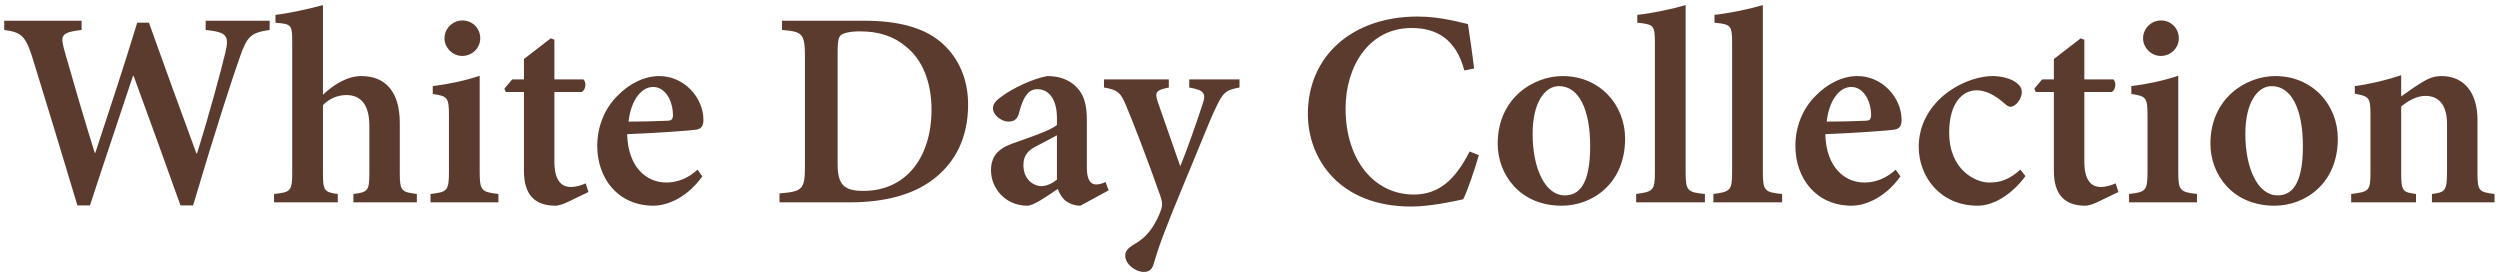<svg width="170" height="19" viewBox="0 0 170 19" fill="none" xmlns="http://www.w3.org/2000/svg">
<path d="M18.335 1.41V2.037C17.062 2.227 16.797 2.436 16.265 4.013C15.828 5.248 14.707 8.649 13.13 13.969H12.274C11.229 11.043 10.127 8.003 9.083 5.153H9.045C8.038 8.193 7.05 11.1 6.119 13.969H5.264C4.238 10.549 3.25 7.3 2.205 3.918C1.73 2.417 1.426 2.189 0.286 2.037V1.41H5.549V2.037C4.124 2.208 4.105 2.417 4.371 3.405C5.036 5.742 5.72 8.079 6.442 10.397H6.48C7.43 7.509 8.418 4.545 9.33 1.543H10.127C11.191 4.526 12.274 7.49 13.357 10.435H13.396C14.155 8.041 15.03 4.811 15.315 3.614C15.581 2.474 15.505 2.189 13.985 2.037V1.41H18.335ZM28.345 13.76H24.032V13.19C25.02 13.076 25.115 12.943 25.115 11.822V8.554C25.115 7.053 24.488 6.464 23.557 6.464C23.006 6.464 22.417 6.673 21.961 7.148V11.822C21.961 12.943 22.056 13.076 22.968 13.19V13.76H18.636V13.19C19.738 13.076 19.871 13 19.871 11.784V2.854C19.871 1.676 19.814 1.638 18.731 1.543V1.011C19.7 0.897 20.973 0.612 21.961 0.346V6.445C22.626 5.799 23.595 5.172 24.564 5.172C26.179 5.172 27.186 6.198 27.186 8.364V11.784C27.186 13 27.319 13.057 28.345 13.19V13.76ZM31.422 3.804C30.795 3.804 30.225 3.253 30.225 2.607C30.225 1.923 30.795 1.391 31.441 1.391C32.125 1.391 32.657 1.923 32.657 2.607C32.657 3.253 32.125 3.804 31.422 3.804ZM33.892 13.76H29.275V13.19C30.415 13.057 30.529 12.981 30.529 11.651V7.832C30.529 6.616 30.415 6.54 29.427 6.388V5.856C30.51 5.723 31.65 5.476 32.619 5.153V11.651C32.619 12.943 32.714 13.057 33.892 13.19V13.76ZM40.017 13.057L38.554 13.76C38.231 13.912 37.927 13.988 37.775 13.988C36.407 13.988 35.628 13.285 35.628 11.632V6.255H34.393L34.298 6.027L34.83 5.4H35.628V4.013L37.452 2.607L37.699 2.702V5.4H39.675C39.884 5.59 39.846 6.103 39.561 6.255H37.699V11.005C37.699 12.506 38.383 12.715 38.801 12.715C39.181 12.715 39.523 12.601 39.827 12.468L40.017 13.057ZM47.434 11.537L47.757 11.993C46.598 13.608 45.173 13.988 44.451 13.988C42 13.988 40.613 12.107 40.613 9.922C40.613 8.535 41.164 7.338 41.962 6.54C42.779 5.685 43.824 5.172 44.831 5.172C46.522 5.172 47.833 6.635 47.833 8.155C47.833 8.535 47.719 8.763 47.32 8.82C46.978 8.877 44.641 9.048 42.646 9.124C42.703 11.366 43.957 12.411 45.306 12.411C46.047 12.411 46.769 12.145 47.434 11.537ZM44.413 5.913C43.634 5.913 42.912 6.768 42.741 8.269C43.615 8.269 44.451 8.25 45.325 8.212C45.629 8.212 45.743 8.155 45.762 7.851C45.762 6.863 45.249 5.913 44.413 5.913ZM53.178 1.41H58.764C61.158 1.41 62.982 1.904 64.179 3.044C65.129 3.937 65.832 5.305 65.832 7.11C65.832 9.409 64.92 11.081 63.476 12.183C62.07 13.266 60.113 13.76 57.757 13.76H53.007V13.152C54.565 13.019 54.736 12.905 54.736 11.29V3.899C54.736 2.265 54.565 2.151 53.178 2.037V1.41ZM56.959 3.462V11.157C56.959 12.544 57.377 12.981 58.707 12.981C61.614 12.981 63.343 10.701 63.343 7.452C63.343 5.571 62.716 4.051 61.614 3.177C60.797 2.474 59.771 2.132 58.479 2.132C57.738 2.132 57.32 2.265 57.168 2.398C57.016 2.55 56.959 2.835 56.959 3.462ZM75.387 12.943L73.468 13.988C73.031 13.988 72.651 13.817 72.404 13.608C72.157 13.361 72.024 13.114 71.929 12.848C71.188 13.342 70.295 13.988 69.858 13.988C68.338 13.988 67.388 12.772 67.388 11.594C67.388 10.625 67.863 10.112 68.87 9.751C69.991 9.352 71.435 8.877 71.872 8.497V8.022C71.872 6.768 71.34 6.065 70.542 6.065C70.257 6.065 70.01 6.179 69.839 6.407C69.611 6.673 69.44 7.11 69.288 7.699C69.174 8.136 68.927 8.269 68.566 8.269C68.129 8.269 67.521 7.851 67.521 7.357C67.521 7.053 67.749 6.806 68.167 6.521C68.813 6.046 70.124 5.381 71.207 5.172C71.91 5.172 72.48 5.343 72.955 5.704C73.715 6.293 73.905 7.11 73.905 8.136V11.423C73.905 12.297 74.209 12.544 74.532 12.544C74.76 12.544 74.988 12.468 75.178 12.373L75.387 12.943ZM71.872 12.221V9.2C71.492 9.409 70.979 9.675 70.58 9.884C69.934 10.188 69.592 10.549 69.592 11.214C69.592 12.24 70.314 12.658 70.808 12.658C71.15 12.658 71.53 12.487 71.872 12.221ZM84.287 5.4V5.951C83.337 6.122 83.165 6.293 82.671 7.338C82.197 8.326 81.588 9.922 80.41 12.734C79.138 15.793 78.739 16.933 78.434 17.997C78.302 18.396 78.055 18.491 77.769 18.491C77.237 18.491 76.516 17.978 76.516 17.389C76.516 17.085 76.668 16.914 77.028 16.667C77.713 16.287 78.13 15.888 78.529 15.185C78.776 14.748 78.891 14.463 78.966 14.216C79.061 13.931 79.023 13.665 78.909 13.342C78.016 10.796 77.028 8.25 76.591 7.224C76.231 6.331 76.022 6.103 75.072 5.951V5.4H79.48V5.951C78.624 6.122 78.51 6.255 78.719 6.901L80.258 11.309C80.734 10.15 81.436 8.136 81.797 7.015C82.025 6.35 81.855 6.122 80.867 5.951V5.4H84.287ZM99.935 10.302L100.562 10.549C100.296 11.461 99.821 12.905 99.498 13.551C98.985 13.665 97.294 14.045 95.964 14.045C91.043 14.045 88.934 10.758 88.934 7.756C88.934 3.804 91.955 1.125 96.401 1.125C97.94 1.125 99.308 1.524 99.821 1.638C99.973 2.683 100.106 3.538 100.239 4.659L99.574 4.792C99.004 2.626 97.655 1.904 95.983 1.904C93.076 1.904 91.499 4.526 91.499 7.376C91.499 10.872 93.437 13.228 96.135 13.228C97.864 13.228 98.966 12.202 99.935 10.302ZM106.251 5.172C108.797 5.172 110.507 7.129 110.507 9.428C110.507 12.487 108.284 13.988 106.194 13.988C103.344 13.988 101.843 11.86 101.843 9.77C101.843 6.673 104.275 5.172 106.251 5.172ZM106.004 5.856C105.073 5.856 104.218 6.939 104.218 9.105C104.218 11.461 105.073 13.285 106.403 13.285C107.296 13.285 108.132 12.677 108.132 9.941C108.132 7.452 107.372 5.856 106.004 5.856ZM115.934 13.76H111.26V13.19C112.419 13.038 112.533 12.943 112.533 11.708V2.911C112.533 1.714 112.438 1.657 111.336 1.543V1.011C112.381 0.897 113.711 0.612 114.623 0.346V11.708C114.623 12.981 114.756 13.076 115.934 13.19V13.76ZM121.185 13.76H116.511V13.19C117.67 13.038 117.784 12.943 117.784 11.708V2.911C117.784 1.714 117.689 1.657 116.587 1.543V1.011C117.632 0.897 118.962 0.612 119.874 0.346V11.708C119.874 12.981 120.007 13.076 121.185 13.19V13.76ZM128.908 11.537L129.231 11.993C128.072 13.608 126.647 13.988 125.925 13.988C123.474 13.988 122.087 12.107 122.087 9.922C122.087 8.535 122.638 7.338 123.436 6.54C124.253 5.685 125.298 5.172 126.305 5.172C127.996 5.172 129.307 6.635 129.307 8.155C129.307 8.535 129.193 8.763 128.794 8.82C128.452 8.877 126.115 9.048 124.12 9.124C124.177 11.366 125.431 12.411 126.78 12.411C127.521 12.411 128.243 12.145 128.908 11.537ZM125.887 5.913C125.108 5.913 124.386 6.768 124.215 8.269C125.089 8.269 125.925 8.25 126.799 8.212C127.103 8.212 127.217 8.155 127.236 7.851C127.236 6.863 126.723 5.913 125.887 5.913ZM137.389 11.537L137.731 11.974C136.876 13.152 135.622 13.988 134.482 13.988C131.955 13.988 130.473 12.031 130.473 9.979C130.473 8.554 131.157 7.243 132.392 6.312C133.532 5.457 134.748 5.172 135.489 5.172C136.192 5.172 136.819 5.381 137.142 5.647C137.408 5.856 137.484 6.046 137.484 6.293C137.465 6.787 137.009 7.262 136.724 7.262C136.61 7.262 136.496 7.205 136.325 7.053C135.622 6.426 134.995 6.141 134.406 6.141C133.475 6.141 132.544 6.977 132.544 9.01C132.544 11.575 134.349 12.411 135.261 12.411C136.059 12.411 136.629 12.202 137.389 11.537ZM144.053 13.057L142.59 13.76C142.267 13.912 141.963 13.988 141.811 13.988C140.443 13.988 139.664 13.285 139.664 11.632V6.255H138.429L138.334 6.027L138.866 5.4H139.664V4.013L141.488 2.607L141.735 2.702V5.4H143.711C143.92 5.59 143.882 6.103 143.597 6.255H141.735V11.005C141.735 12.506 142.419 12.715 142.837 12.715C143.217 12.715 143.559 12.601 143.863 12.468L144.053 13.057ZM146.925 3.804C146.298 3.804 145.728 3.253 145.728 2.607C145.728 1.923 146.298 1.391 146.944 1.391C147.628 1.391 148.16 1.923 148.16 2.607C148.16 3.253 147.628 3.804 146.925 3.804ZM149.395 13.76H144.778V13.19C145.918 13.057 146.032 12.981 146.032 11.651V7.832C146.032 6.616 145.918 6.54 144.93 6.388V5.856C146.013 5.723 147.153 5.476 148.122 5.153V11.651C148.122 12.943 148.217 13.057 149.395 13.19V13.76ZM154.716 5.172C157.262 5.172 158.972 7.129 158.972 9.428C158.972 12.487 156.749 13.988 154.659 13.988C151.809 13.988 150.308 11.86 150.308 9.77C150.308 6.673 152.74 5.172 154.716 5.172ZM154.469 5.856C153.538 5.856 152.683 6.939 152.683 9.105C152.683 11.461 153.538 13.285 154.868 13.285C155.761 13.285 156.597 12.677 156.597 9.941C156.597 7.452 155.837 5.856 154.469 5.856ZM169.627 13.76H165.371V13.19C166.283 13.076 166.397 12.981 166.397 11.632V8.44C166.397 7.091 165.808 6.521 164.934 6.521C164.345 6.521 163.794 6.825 163.281 7.243V11.784C163.281 13 163.395 13.076 164.288 13.19V13.76H159.88V13.19C161.096 13.038 161.191 12.981 161.191 11.727V7.794C161.191 6.616 161.096 6.559 160.127 6.369V5.856C161.134 5.723 162.255 5.457 163.281 5.115V6.559C163.661 6.293 164.041 6.008 164.497 5.723C165.048 5.362 165.466 5.172 166.017 5.172C167.537 5.172 168.468 6.274 168.468 8.155V11.765C168.468 13 168.582 13.057 169.627 13.19V13.76Z" fill="#5C3B2F"/>
</svg>
